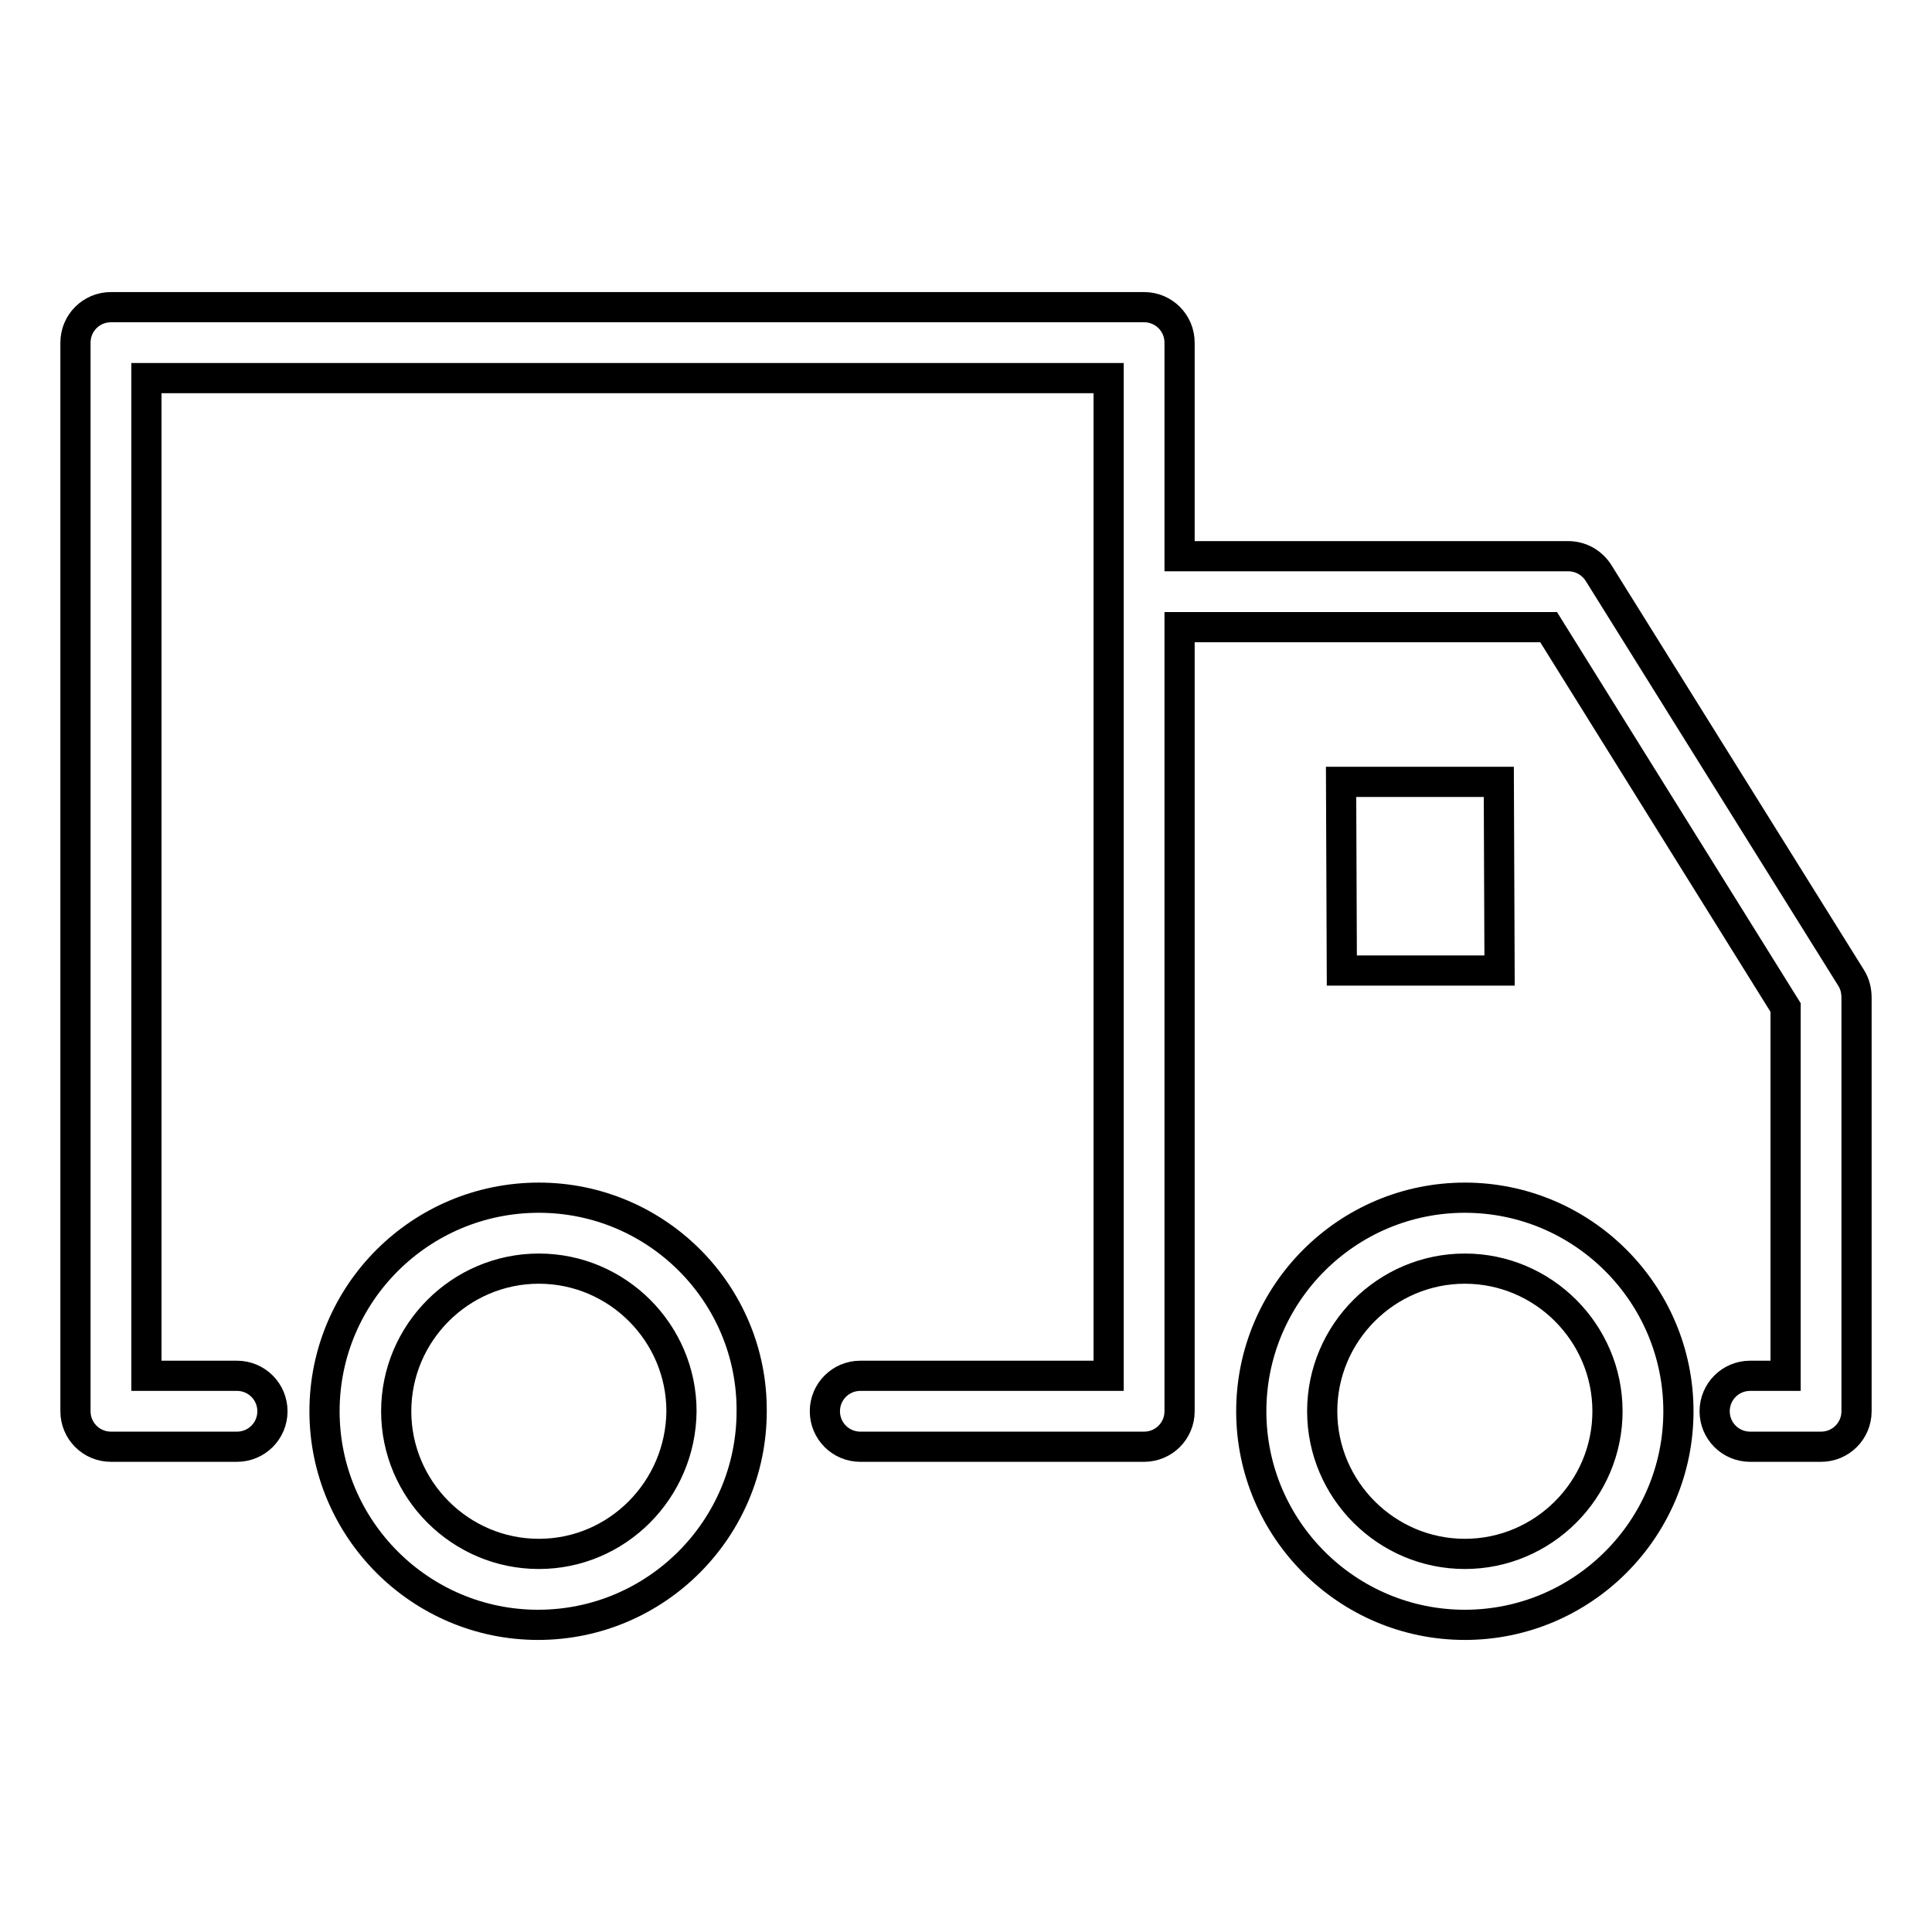 <?xml version="1.0" encoding="utf-8"?>
<!-- Svg Vector Icons : http://www.onlinewebfonts.com/icon -->
<!DOCTYPE svg PUBLIC "-//W3C//DTD SVG 1.1//EN" "http://www.w3.org/Graphics/SVG/1.1/DTD/svg11.dtd">
<svg version="1.1" xmlns="http://www.w3.org/2000/svg" xmlns:xlink="http://www.w3.org/1999/xlink" x="0px" y="0px" viewBox="0 0 256 256" enable-background="new 0 0 256 256" xml:space="preserve">
<g> <path stroke-width="4" fill-opacity="0" stroke="#000000"  d="M71.4,158.7C55.7,158.7,43,171.4,43,187c0,15.6,12.7,28.3,28.3,28.3c15.6,0,28.3-12.7,28.3-28.3 C99.7,171.4,87,158.7,71.4,158.7z M71.4,205.9c-10.4,0-18.9-8.5-18.9-18.9c0-10.4,8.5-18.9,18.9-18.9c10.4,0,18.9,8.5,18.9,18.9 C90.2,197.4,81.8,205.9,71.4,205.9z M194.1,215.3c-15.6,0-28.3-12.7-28.3-28.3s12.7-28.3,28.3-28.3s28.3,12.7,28.3,28.3 S209.7,215.3,194.1,215.3z M194.1,168.1c-10.4,0-18.9,8.5-18.9,18.9c0,10.4,8.5,18.9,18.9,18.9S213,197.4,213,187 C213,176.6,204.5,168.1,194.1,168.1z M146.9,78.2v104.1h0V78.4L146.9,78.2z M246,132.2V187c0,2.6-2.1,4.7-4.7,4.7h-9.4 c-2.6,0-4.7-2.1-4.7-4.7s2.1-4.7,4.7-4.7h4.7v-48.8l-31.4-50.4h-48.9V187c0,2.6-2.1,4.7-4.7,4.7c-0.1,0-0.1,0-0.2,0H114 c-2.6,0-4.7-2.1-4.7-4.7c0-2.6,2.1-4.7,4.7-4.7h32.9V50.1H19.4v132.2h12c2.6,0,4.7,2.1,4.7,4.7c0,2.6-2.1,4.7-4.7,4.7H14.7 c-2.6,0-4.7-2.1-4.7-4.7V45.4c0-2.6,2.1-4.7,4.7-4.7h136.9c2.6,0,4.7,2.1,4.7,4.7v28.3h51.5c1.6,0,3.1,0.8,4,2.2l33.5,53.7 C245.8,130.4,246,131.3,246,132.2z M198.7,128.6l-20.9,0l-0.1-25h20.9L198.7,128.6z"/></g>
</svg>